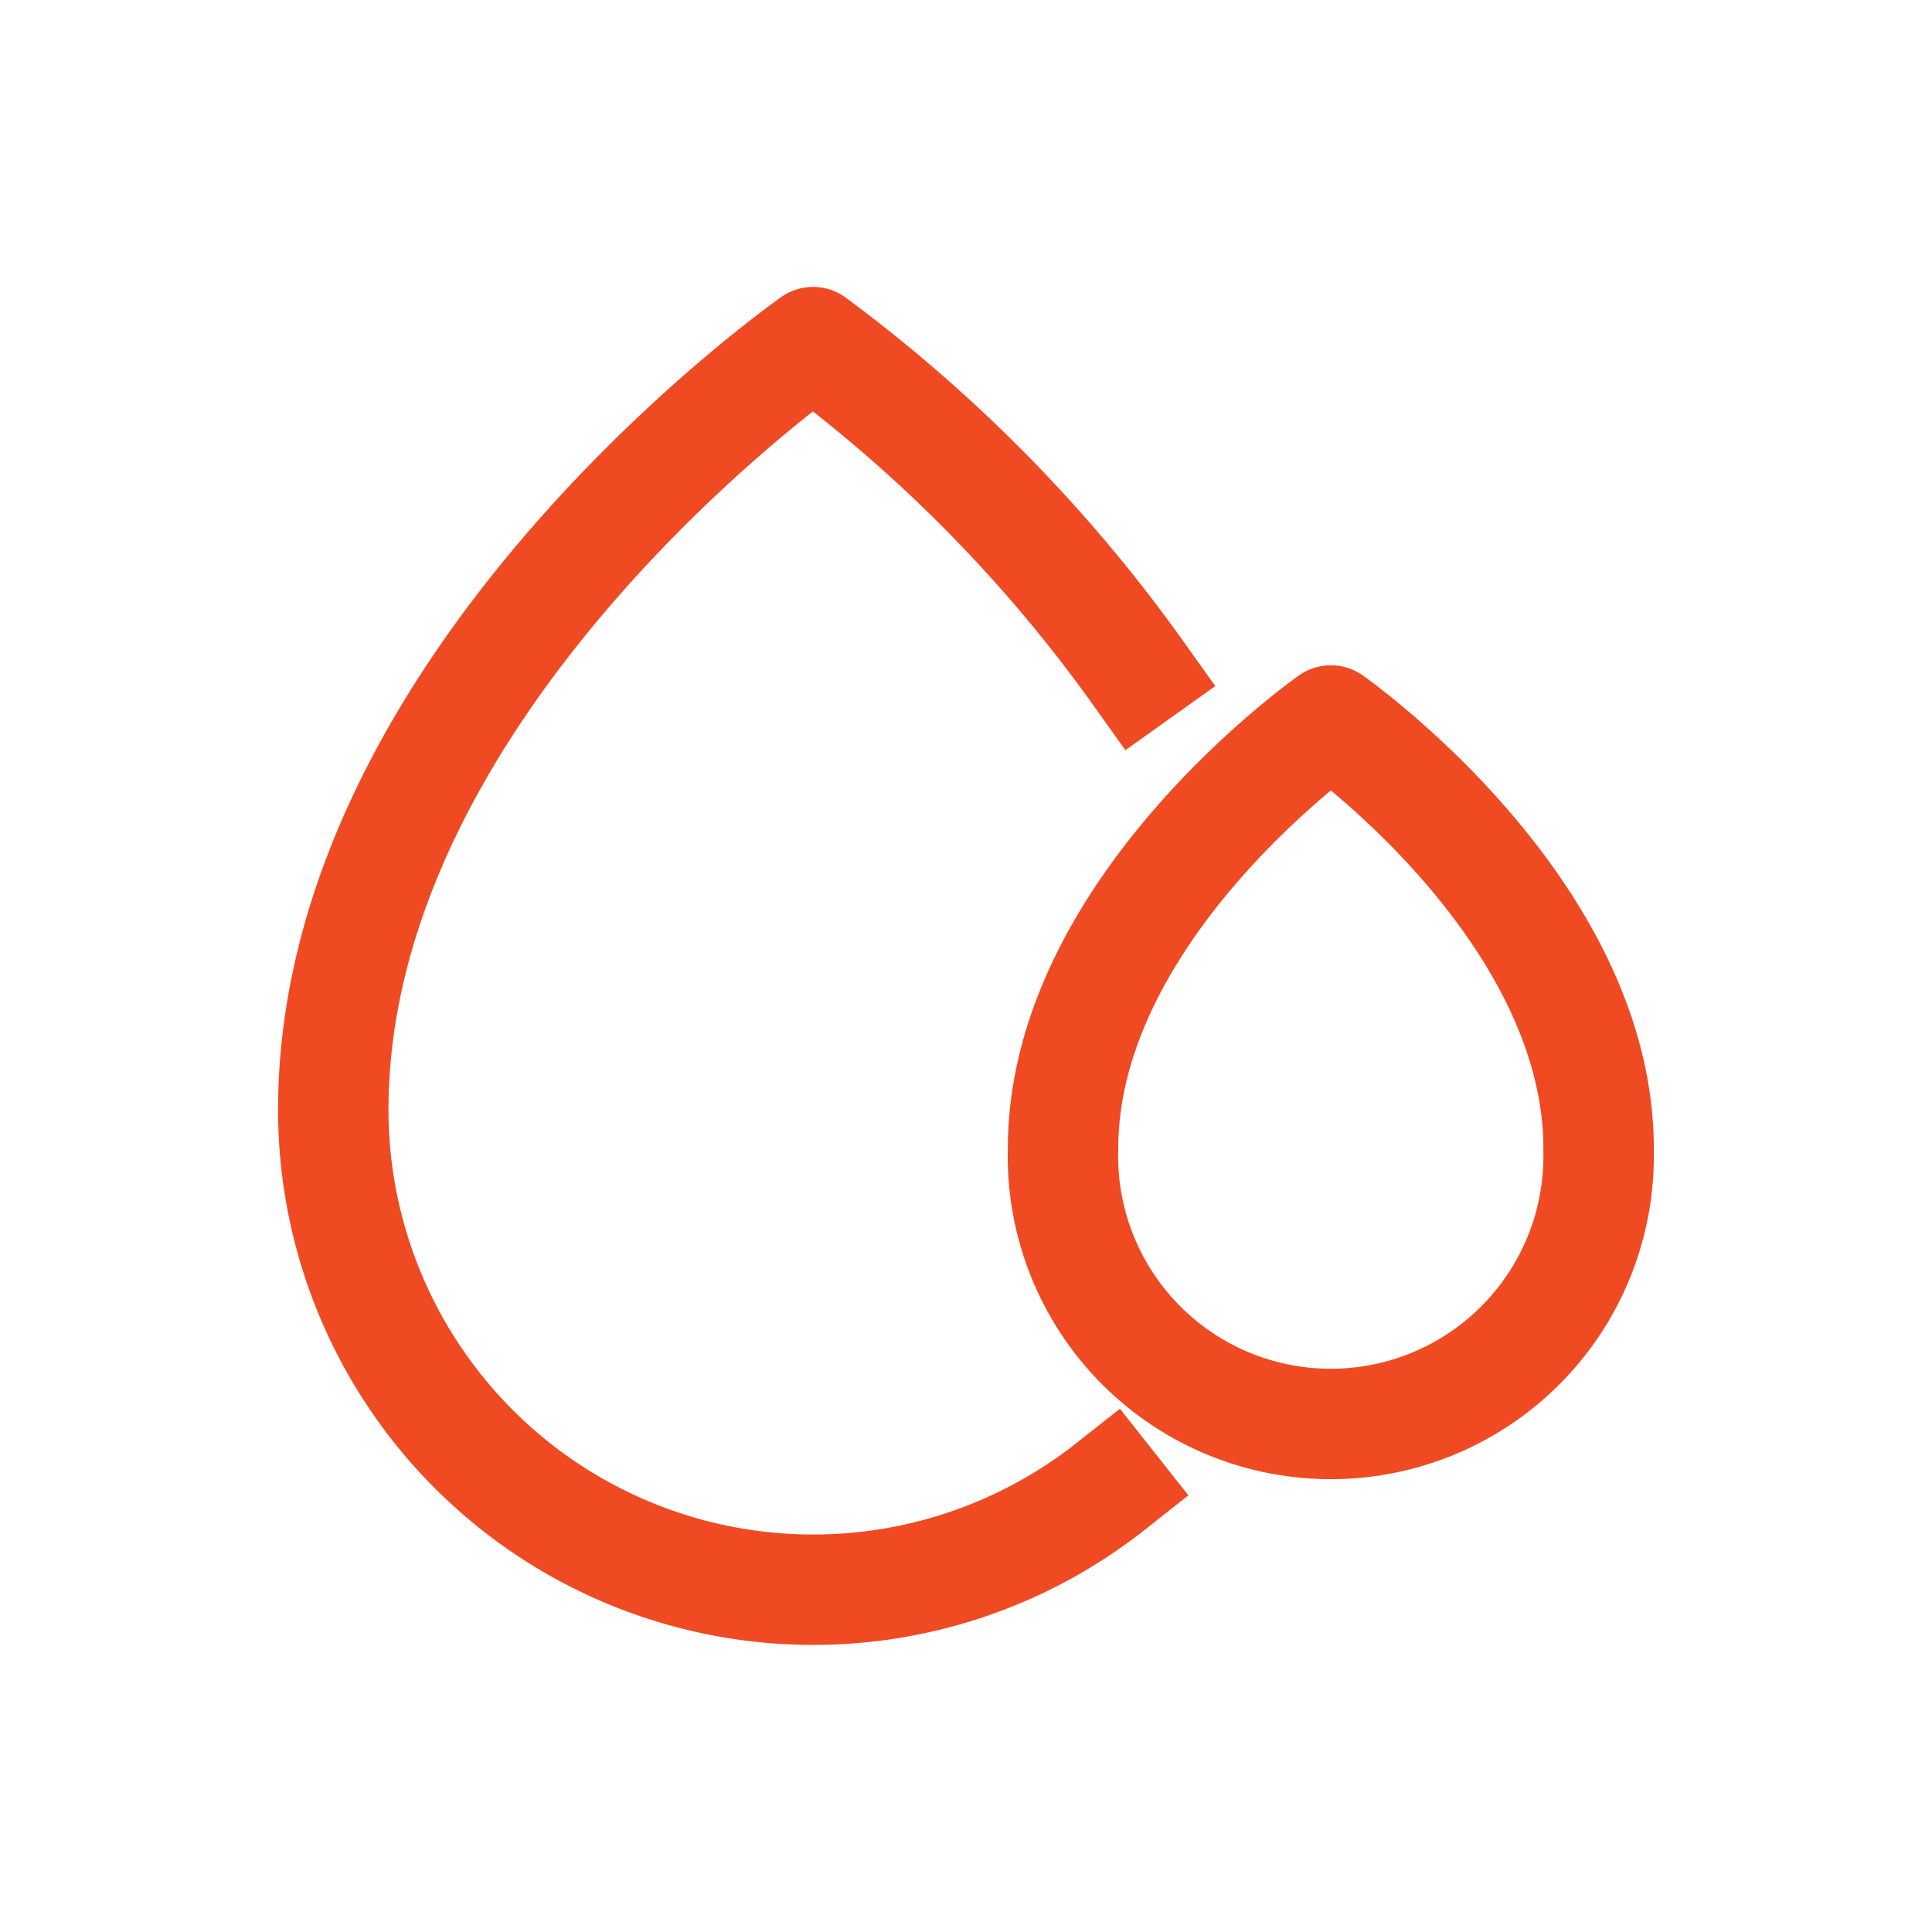 <svg viewBox="0 0 198.43 198.43" xmlns="http://www.w3.org/2000/svg"><defs><style>.cls-1,.cls-2{fill:none;}.cls-1{stroke:#f04a23;stroke-linecap:square;stroke-linejoin:round;stroke-width:11.34px;}</style></defs><g data-name="图层 2" id="图层_2"><g data-name="图层 1" id="图层_1-2"><path d="M116.91,69.14a152.38,152.38,0,0,0-33.4-34S34.23,69.64,34.23,114a49.29,49.29,0,0,0,79.86,38.65" class="cls-1"></path><path d="M164.19,118c0-24.76-27.5-44-27.5-44s-27.51,19.25-27.51,44a27.51,27.51,0,1,0,55,0Z" class="cls-1"></path><rect height="198.43" width="198.43" class="cls-2"></rect></g></g></svg>